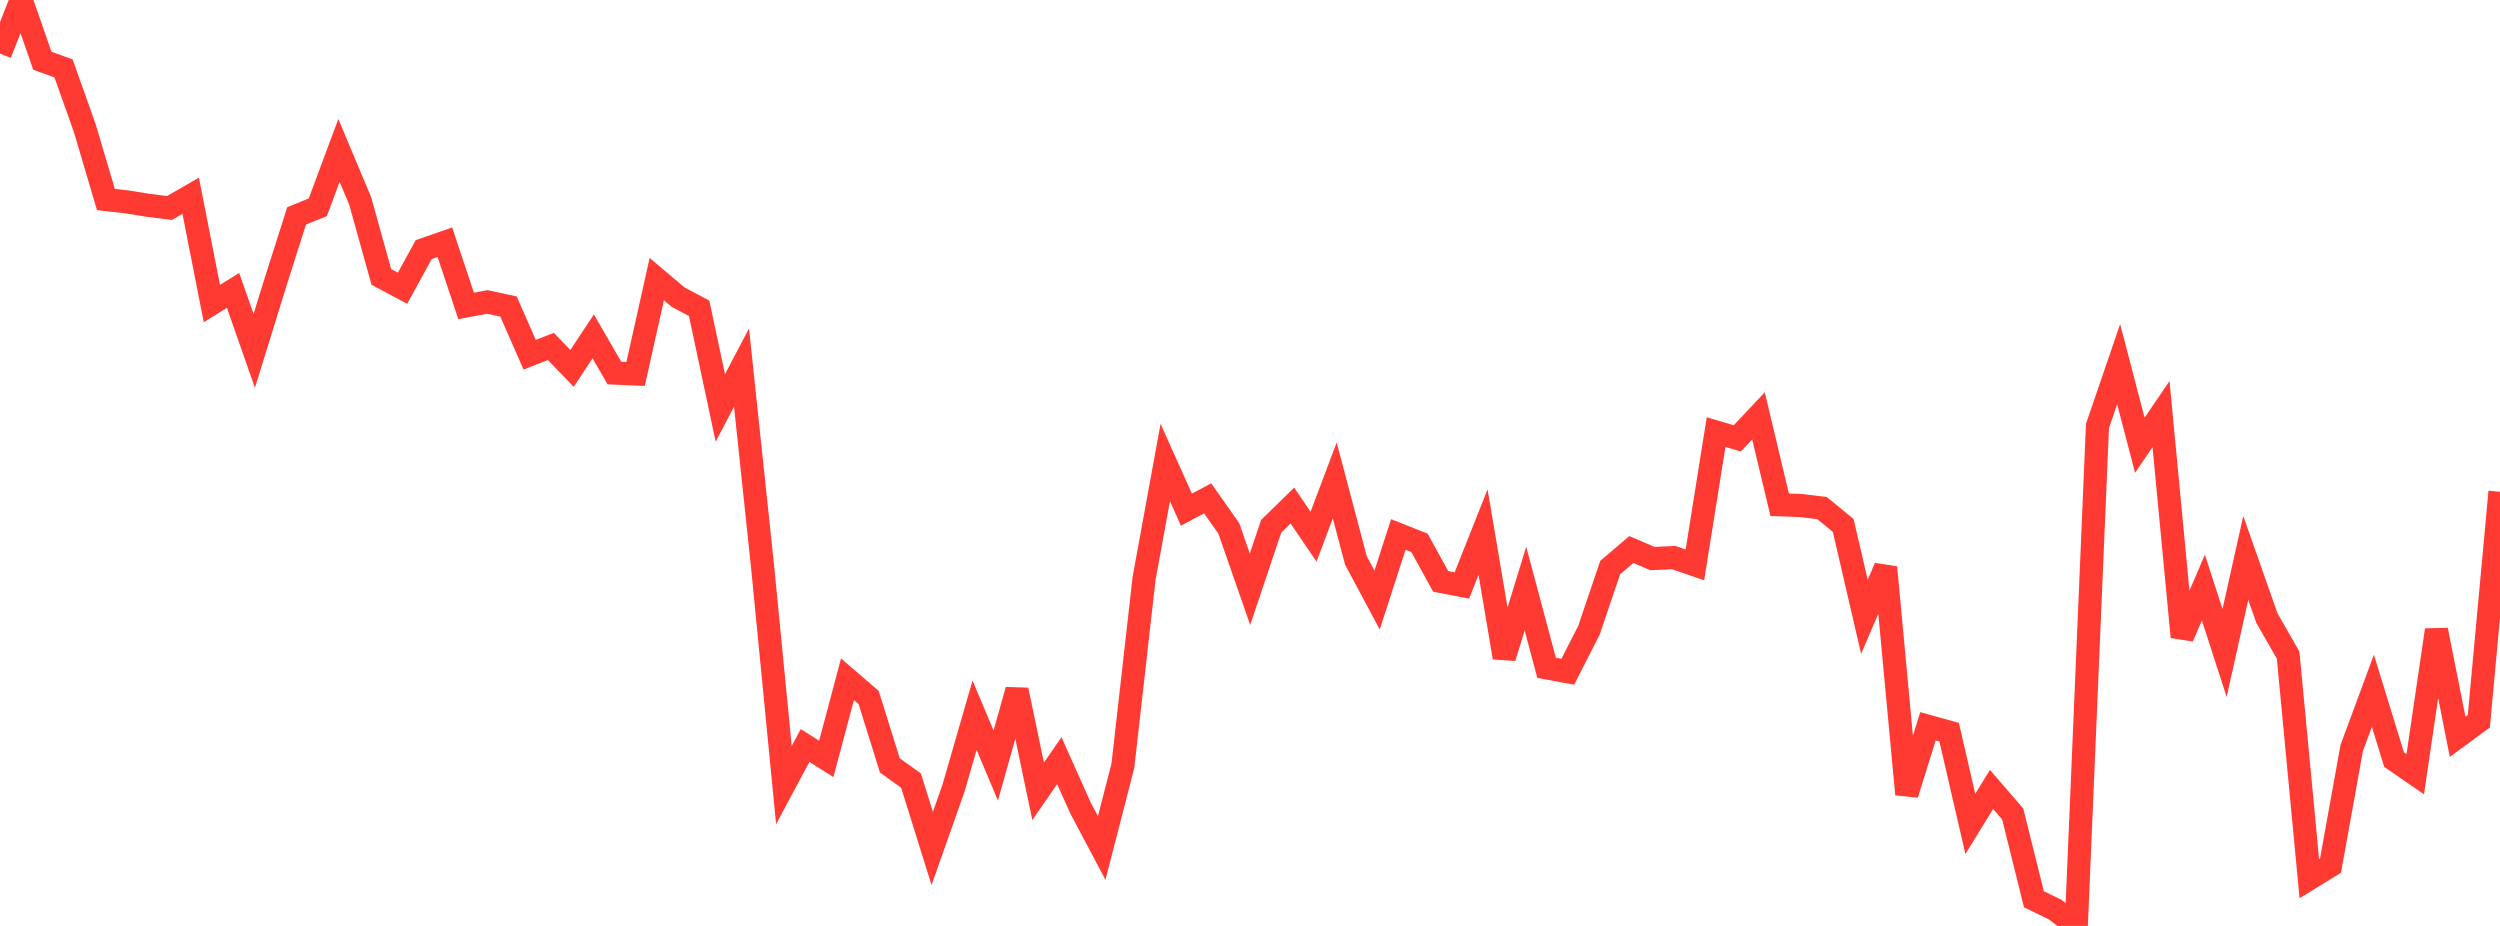 <?xml version="1.0" standalone="no"?>
<!DOCTYPE svg PUBLIC "-//W3C//DTD SVG 1.1//EN" "http://www.w3.org/Graphics/SVG/1.1/DTD/svg11.dtd">

<svg width="135" height="50" viewBox="0 0 135 50" preserveAspectRatio="none" 
  xmlns="http://www.w3.org/2000/svg"
  xmlns:xlink="http://www.w3.org/1999/xlink">


<polyline points="0.0, 2.897 1.144, 0.0 2.288, 3.28 3.432, 3.695 4.576, 6.913 5.72, 10.775 6.864, 10.904 8.008, 11.088 9.153, 11.231 10.297, 10.571 11.441, 16.392 12.585, 15.681 13.729, 18.948 14.873, 15.251 16.017, 11.657 17.161, 11.193 18.305, 8.123 19.449, 10.848 20.593, 14.954 21.737, 15.564 22.881, 13.478 24.025, 13.08 25.169, 16.52 26.314, 16.305 27.458, 16.55 28.602, 19.156 29.746, 18.707 30.89, 19.894 32.034, 18.166 33.178, 20.145 34.322, 20.194 35.466, 15.072 36.61, 16.04 37.754, 16.648 38.898, 22.028 40.042, 19.849 41.186, 30.661 42.331, 42.393 43.475, 40.259 44.619, 40.981 45.763, 36.681 46.907, 37.667 48.051, 41.328 49.195, 42.153 50.339, 45.815 51.483, 42.582 52.627, 38.62 53.771, 41.34 54.915, 37.261 56.059, 42.731 57.203, 41.076 58.347, 43.631 59.492, 45.793 60.636, 41.346 61.78, 31.233 62.924, 24.975 64.068, 27.521 65.212, 26.911 66.356, 28.534 67.5, 31.818 68.644, 28.416 69.788, 27.3 70.932, 28.982 72.076, 25.945 73.22, 30.265 74.364, 32.403 75.508, 28.862 76.653, 29.315 77.797, 31.395 78.941, 31.615 80.085, 28.733 81.229, 35.509 82.373, 31.787 83.517, 36.064 84.661, 36.274 85.805, 34.029 86.949, 30.65 88.093, 29.675 89.237, 30.163 90.381, 30.111 91.525, 30.503 92.669, 23.332 93.814, 23.672 94.958, 22.456 96.102, 27.258 97.246, 27.299 98.39, 27.437 99.534, 28.376 100.678, 33.309 101.822, 30.64 102.966, 42.892 104.11, 39.22 105.254, 39.538 106.398, 44.494 107.542, 42.629 108.686, 43.954 109.831, 48.561 110.975, 49.116 112.119, 50.0 113.263, 23.003 114.407, 19.664 115.551, 24.043 116.695, 22.362 117.839, 34.396 118.983, 31.728 120.127, 35.26 121.271, 30.129 122.415, 33.38 123.559, 35.378 124.703, 47.448 125.847, 46.745 126.992, 40.394 128.136, 37.303 129.28, 41.021 130.424, 41.808 131.568, 34.02 132.712, 39.787 133.856, 38.948 135.0, 26.555" fill="none" stroke="#ff3a33" stroke-width="1.25"/>

</svg>